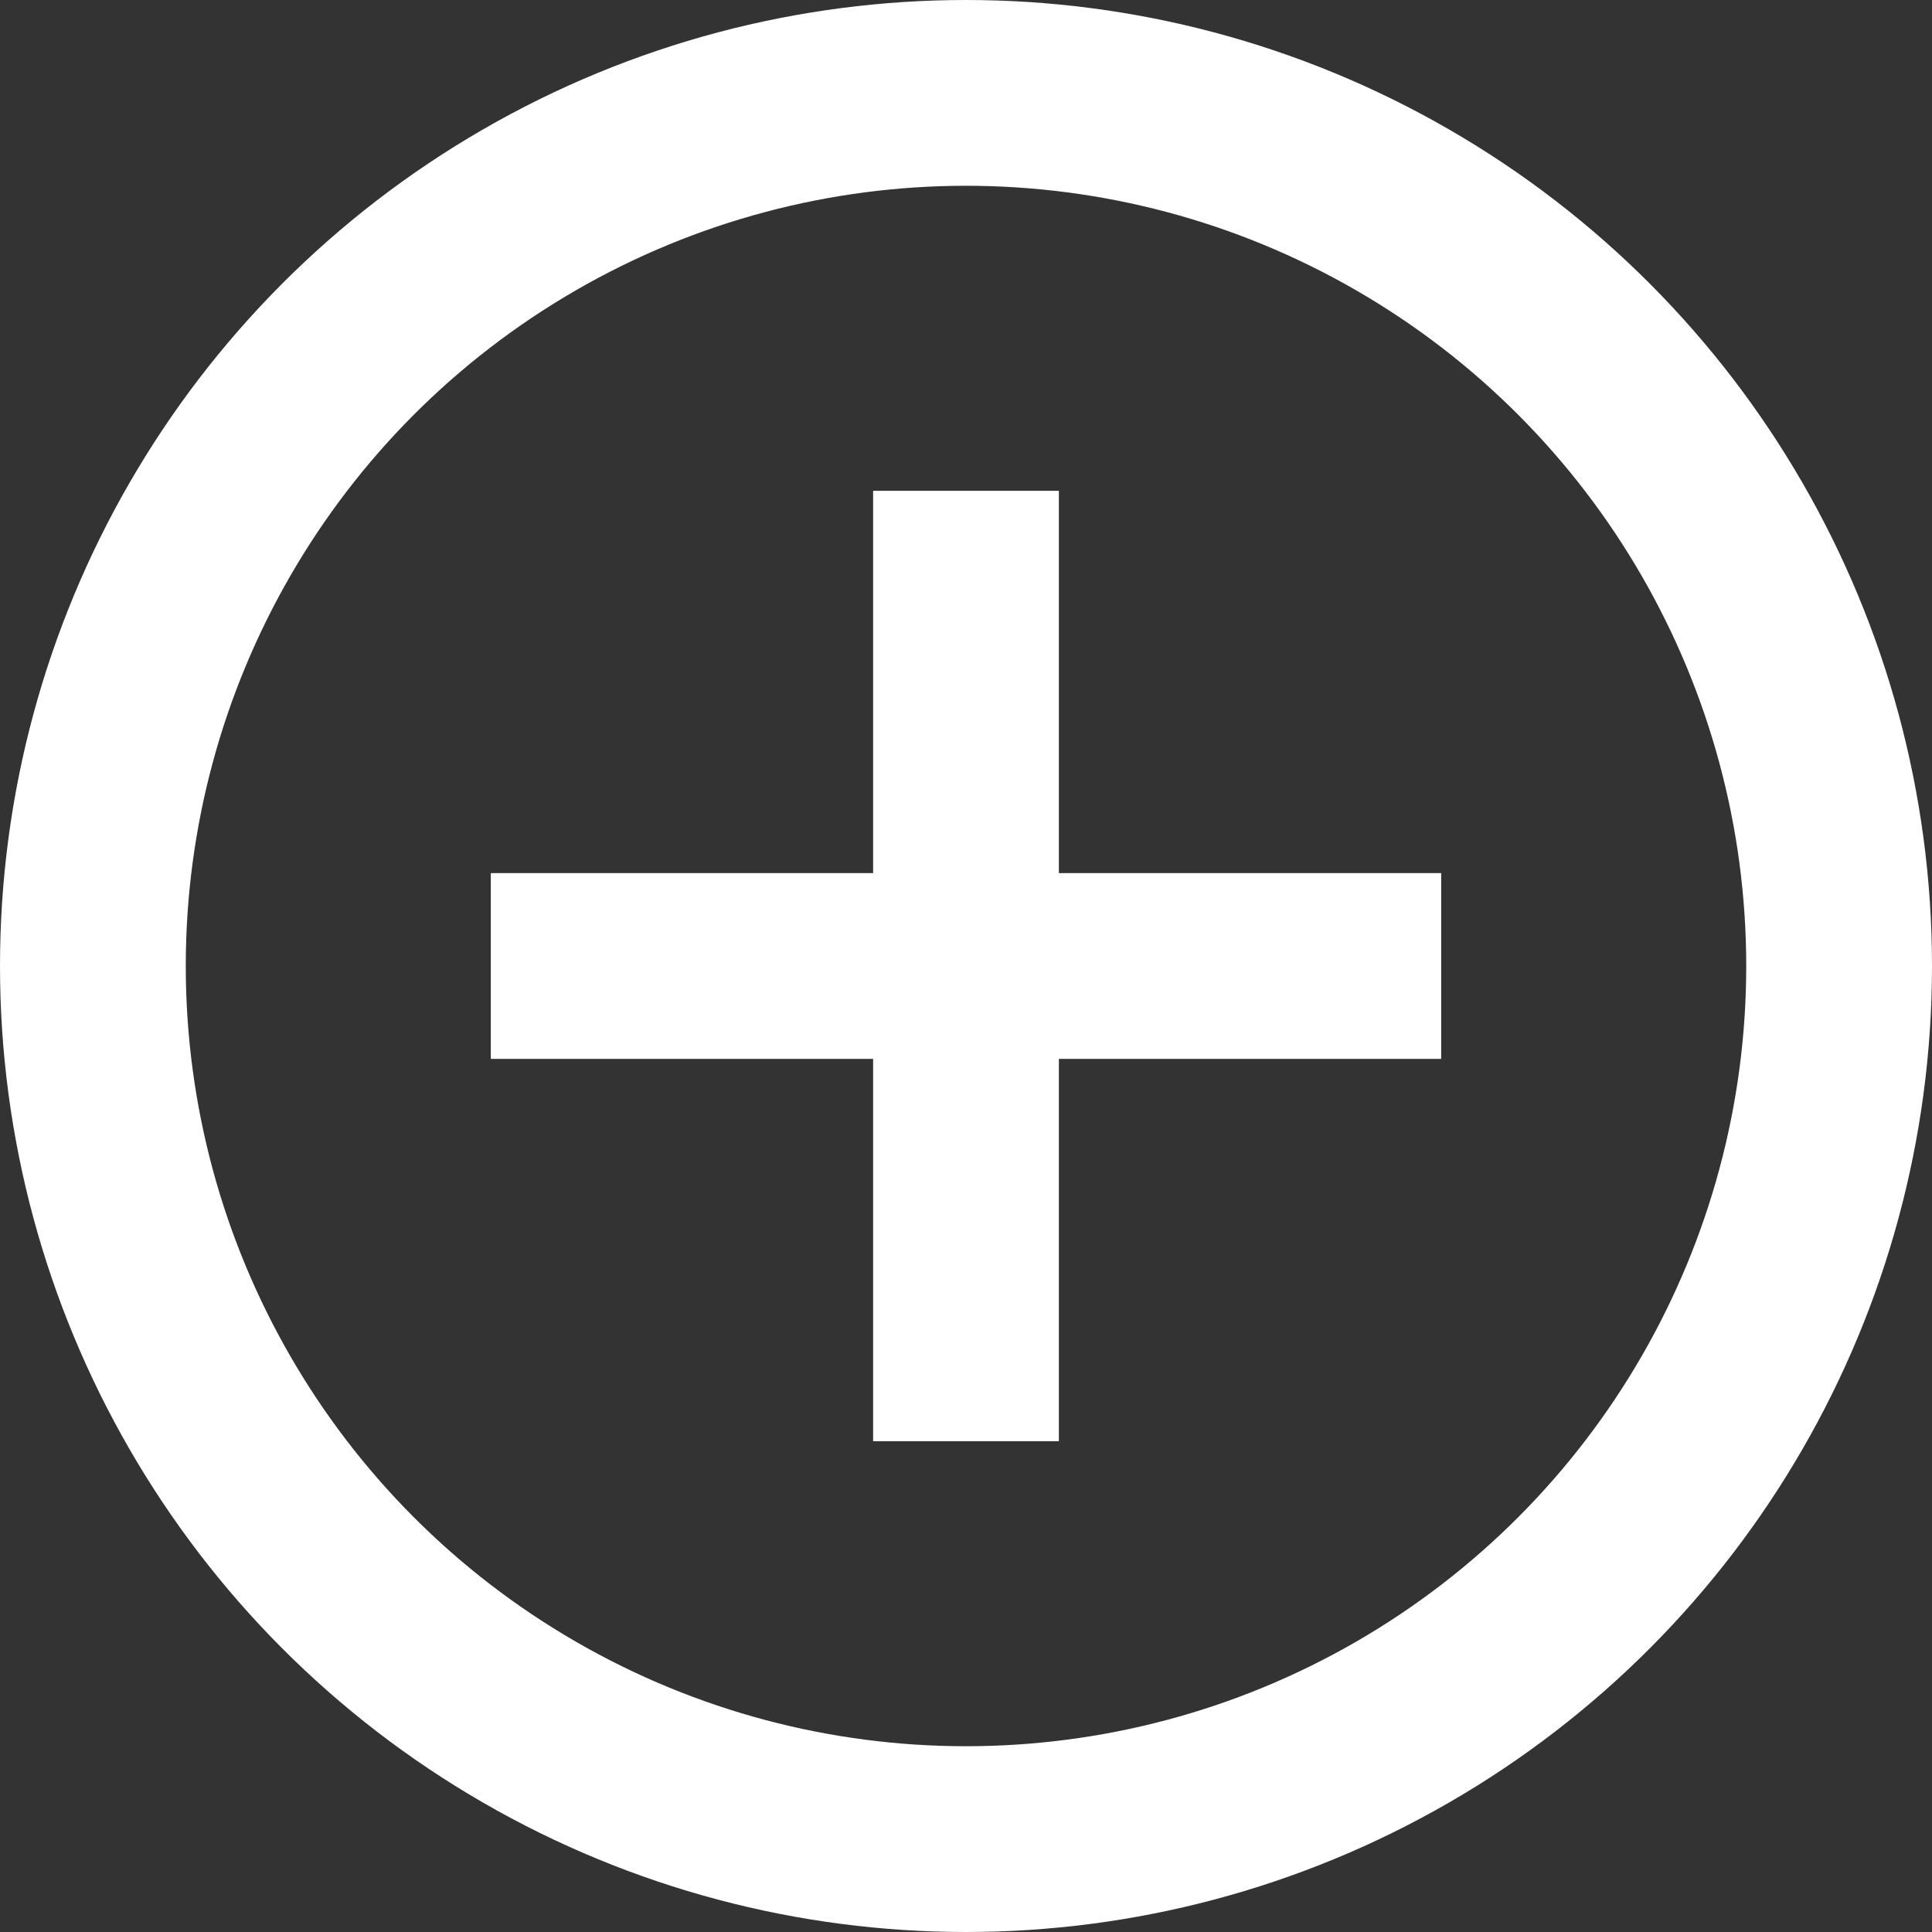 <?xml version="1.0" encoding="UTF-8"?><svg id="a" xmlns="http://www.w3.org/2000/svg" viewBox="0 0 52 52"><rect x="0" y="0" width="52" height="52" fill="#333333" stroke="none"/><defs><style>.b{fill:none;stroke:#fff;stroke-miterlimit:10;stroke-width:5px;}</style></defs><circle class="b" cx="26" cy="26" r="23.5"/><g><line class="b" x1="26" y1="13.21" x2="26" y2="38.79"/><line class="b" x1="38.79" y1="26" x2="13.21" y2="26"/></g></svg>